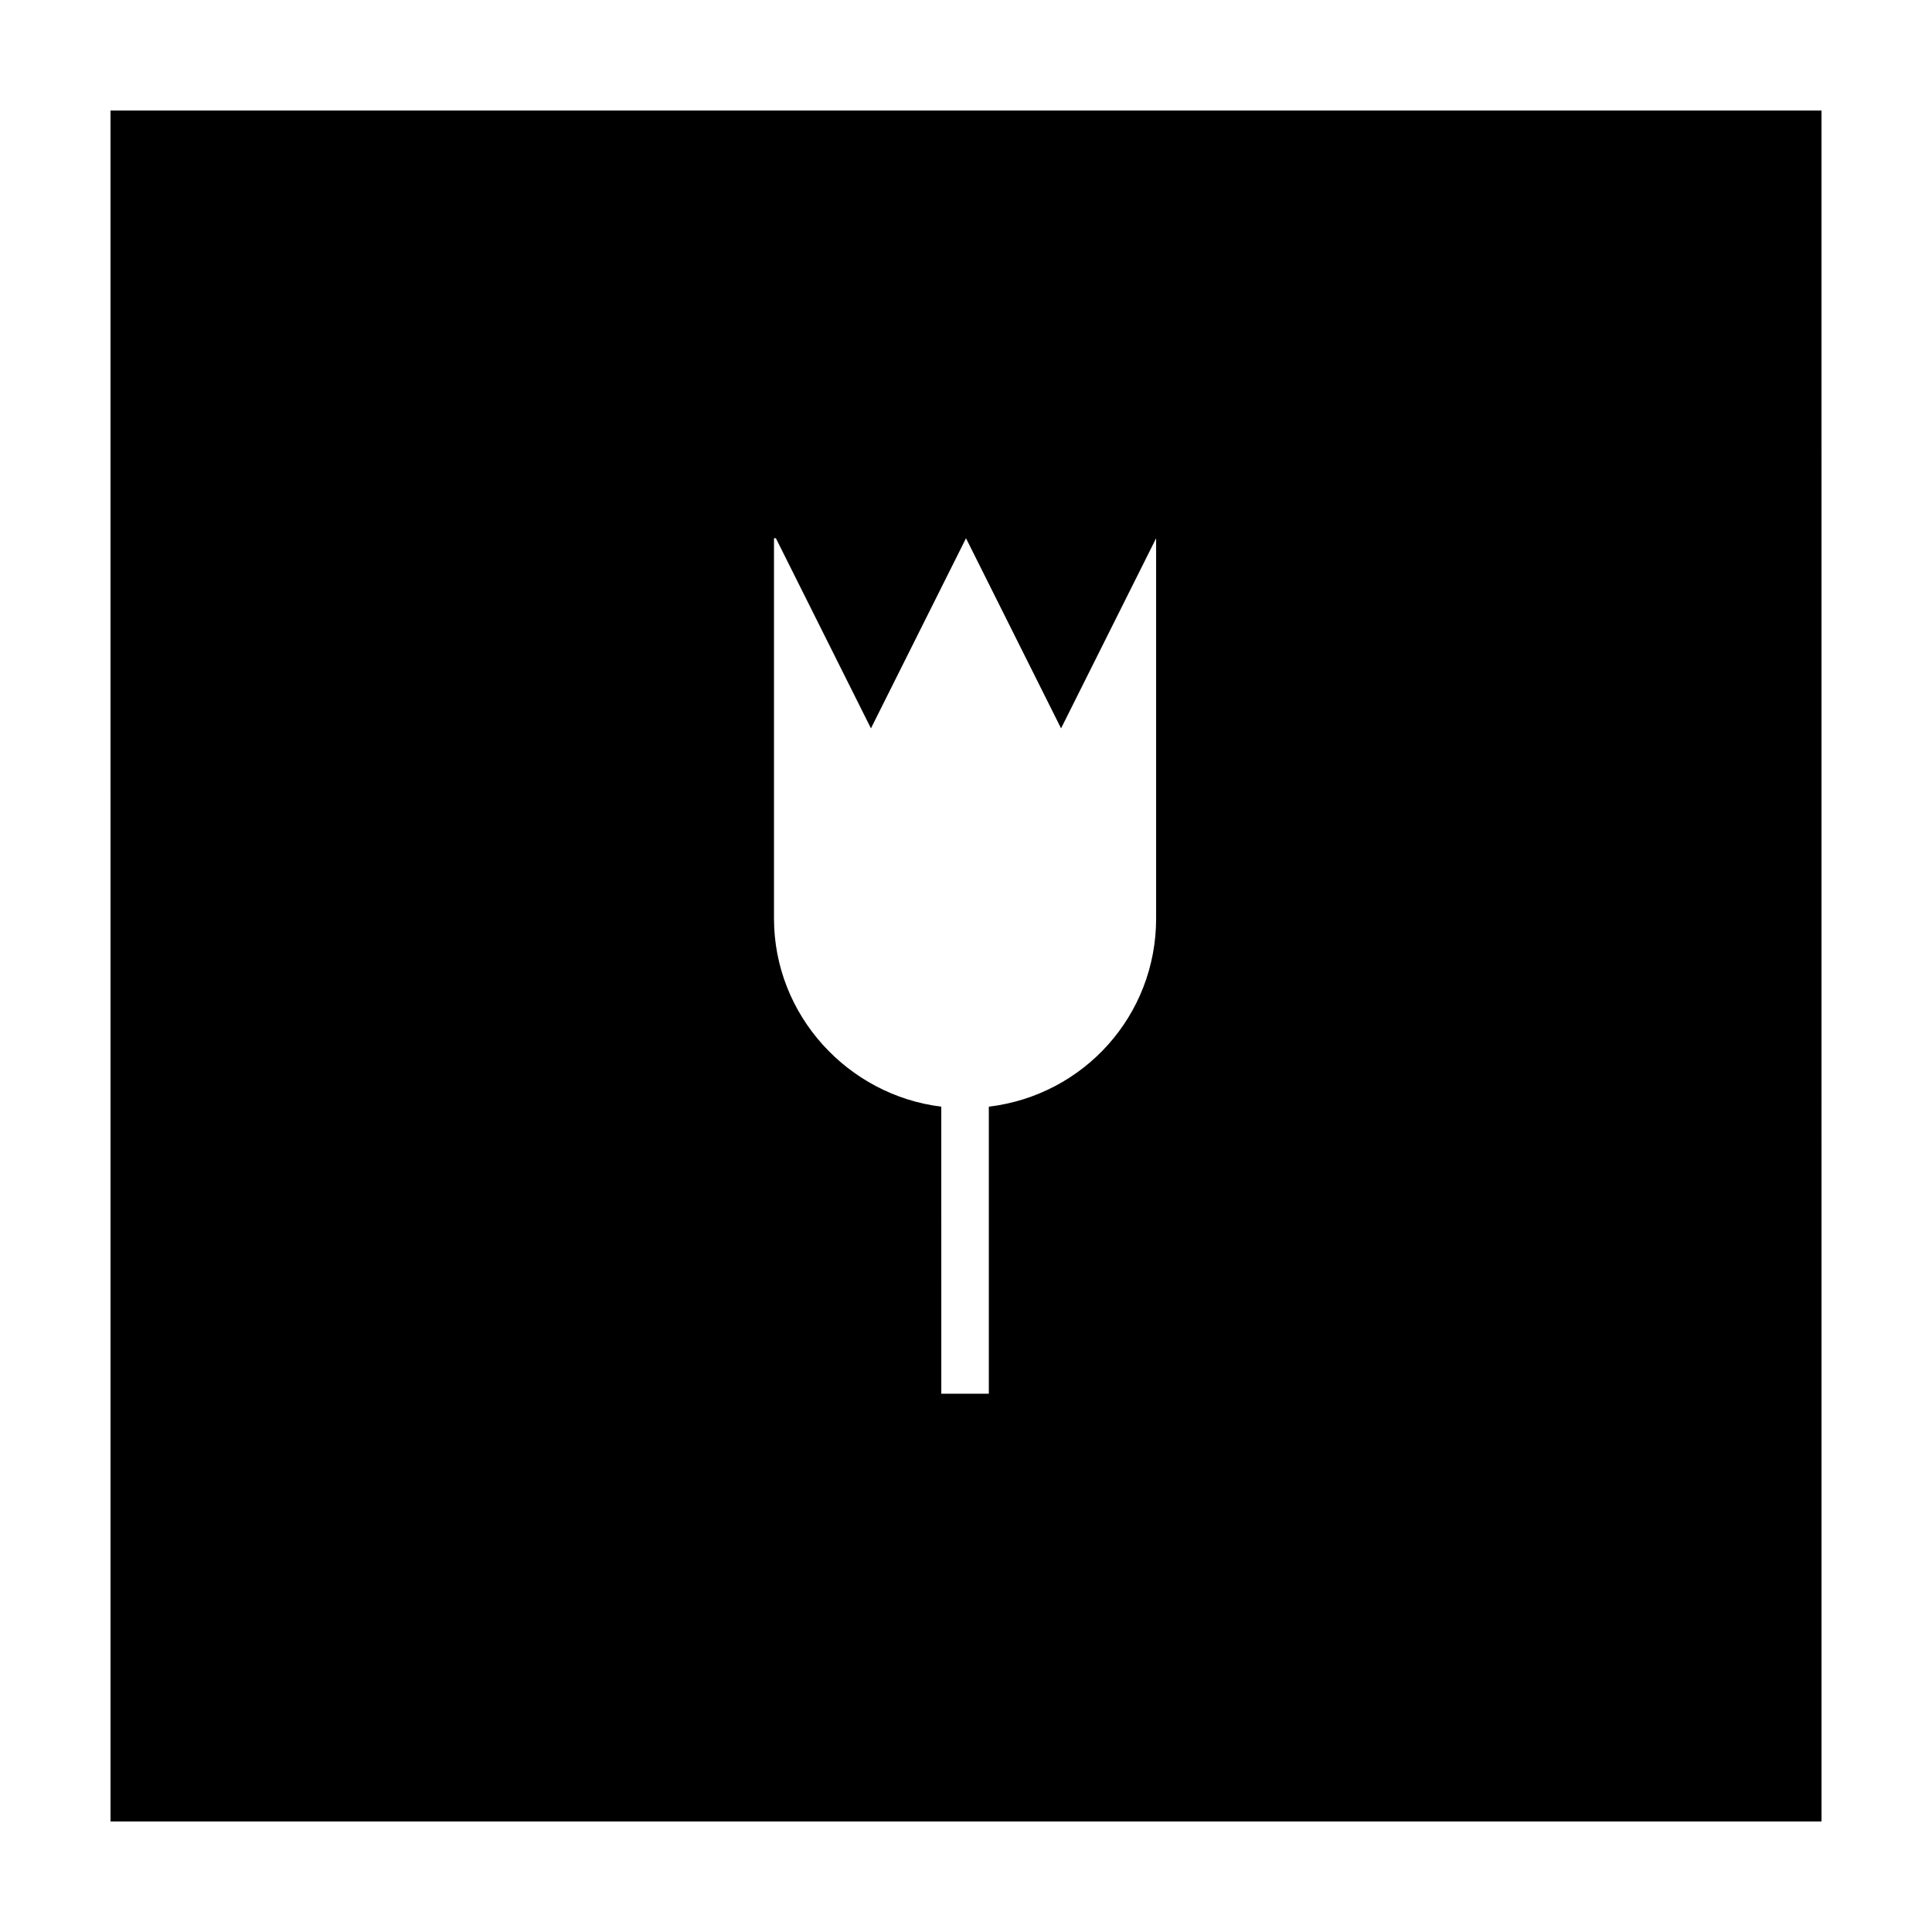 <?xml version="1.0" encoding="UTF-8"?>
<!-- Uploaded to: SVG Repo, www.svgrepo.com, Generator: SVG Repo Mixer Tools -->
<svg fill="#000000" width="800px" height="800px" version="1.1" viewBox="144 144 512 512" xmlns="http://www.w3.org/2000/svg">
 <path d="m173.29 626.71h453.43l-0.004-453.43h-453.43zm176.33-340.07 25.191 50.383 25.191-50.383 25.191 50.383 25.191-50.383v100.76c0 25.695-19.145 46.855-44.336 49.879v76.074h-12.594l-0.004-76.074c-24.688-3.023-44.336-24.184-44.336-49.879v-100.76z"/>
</svg>